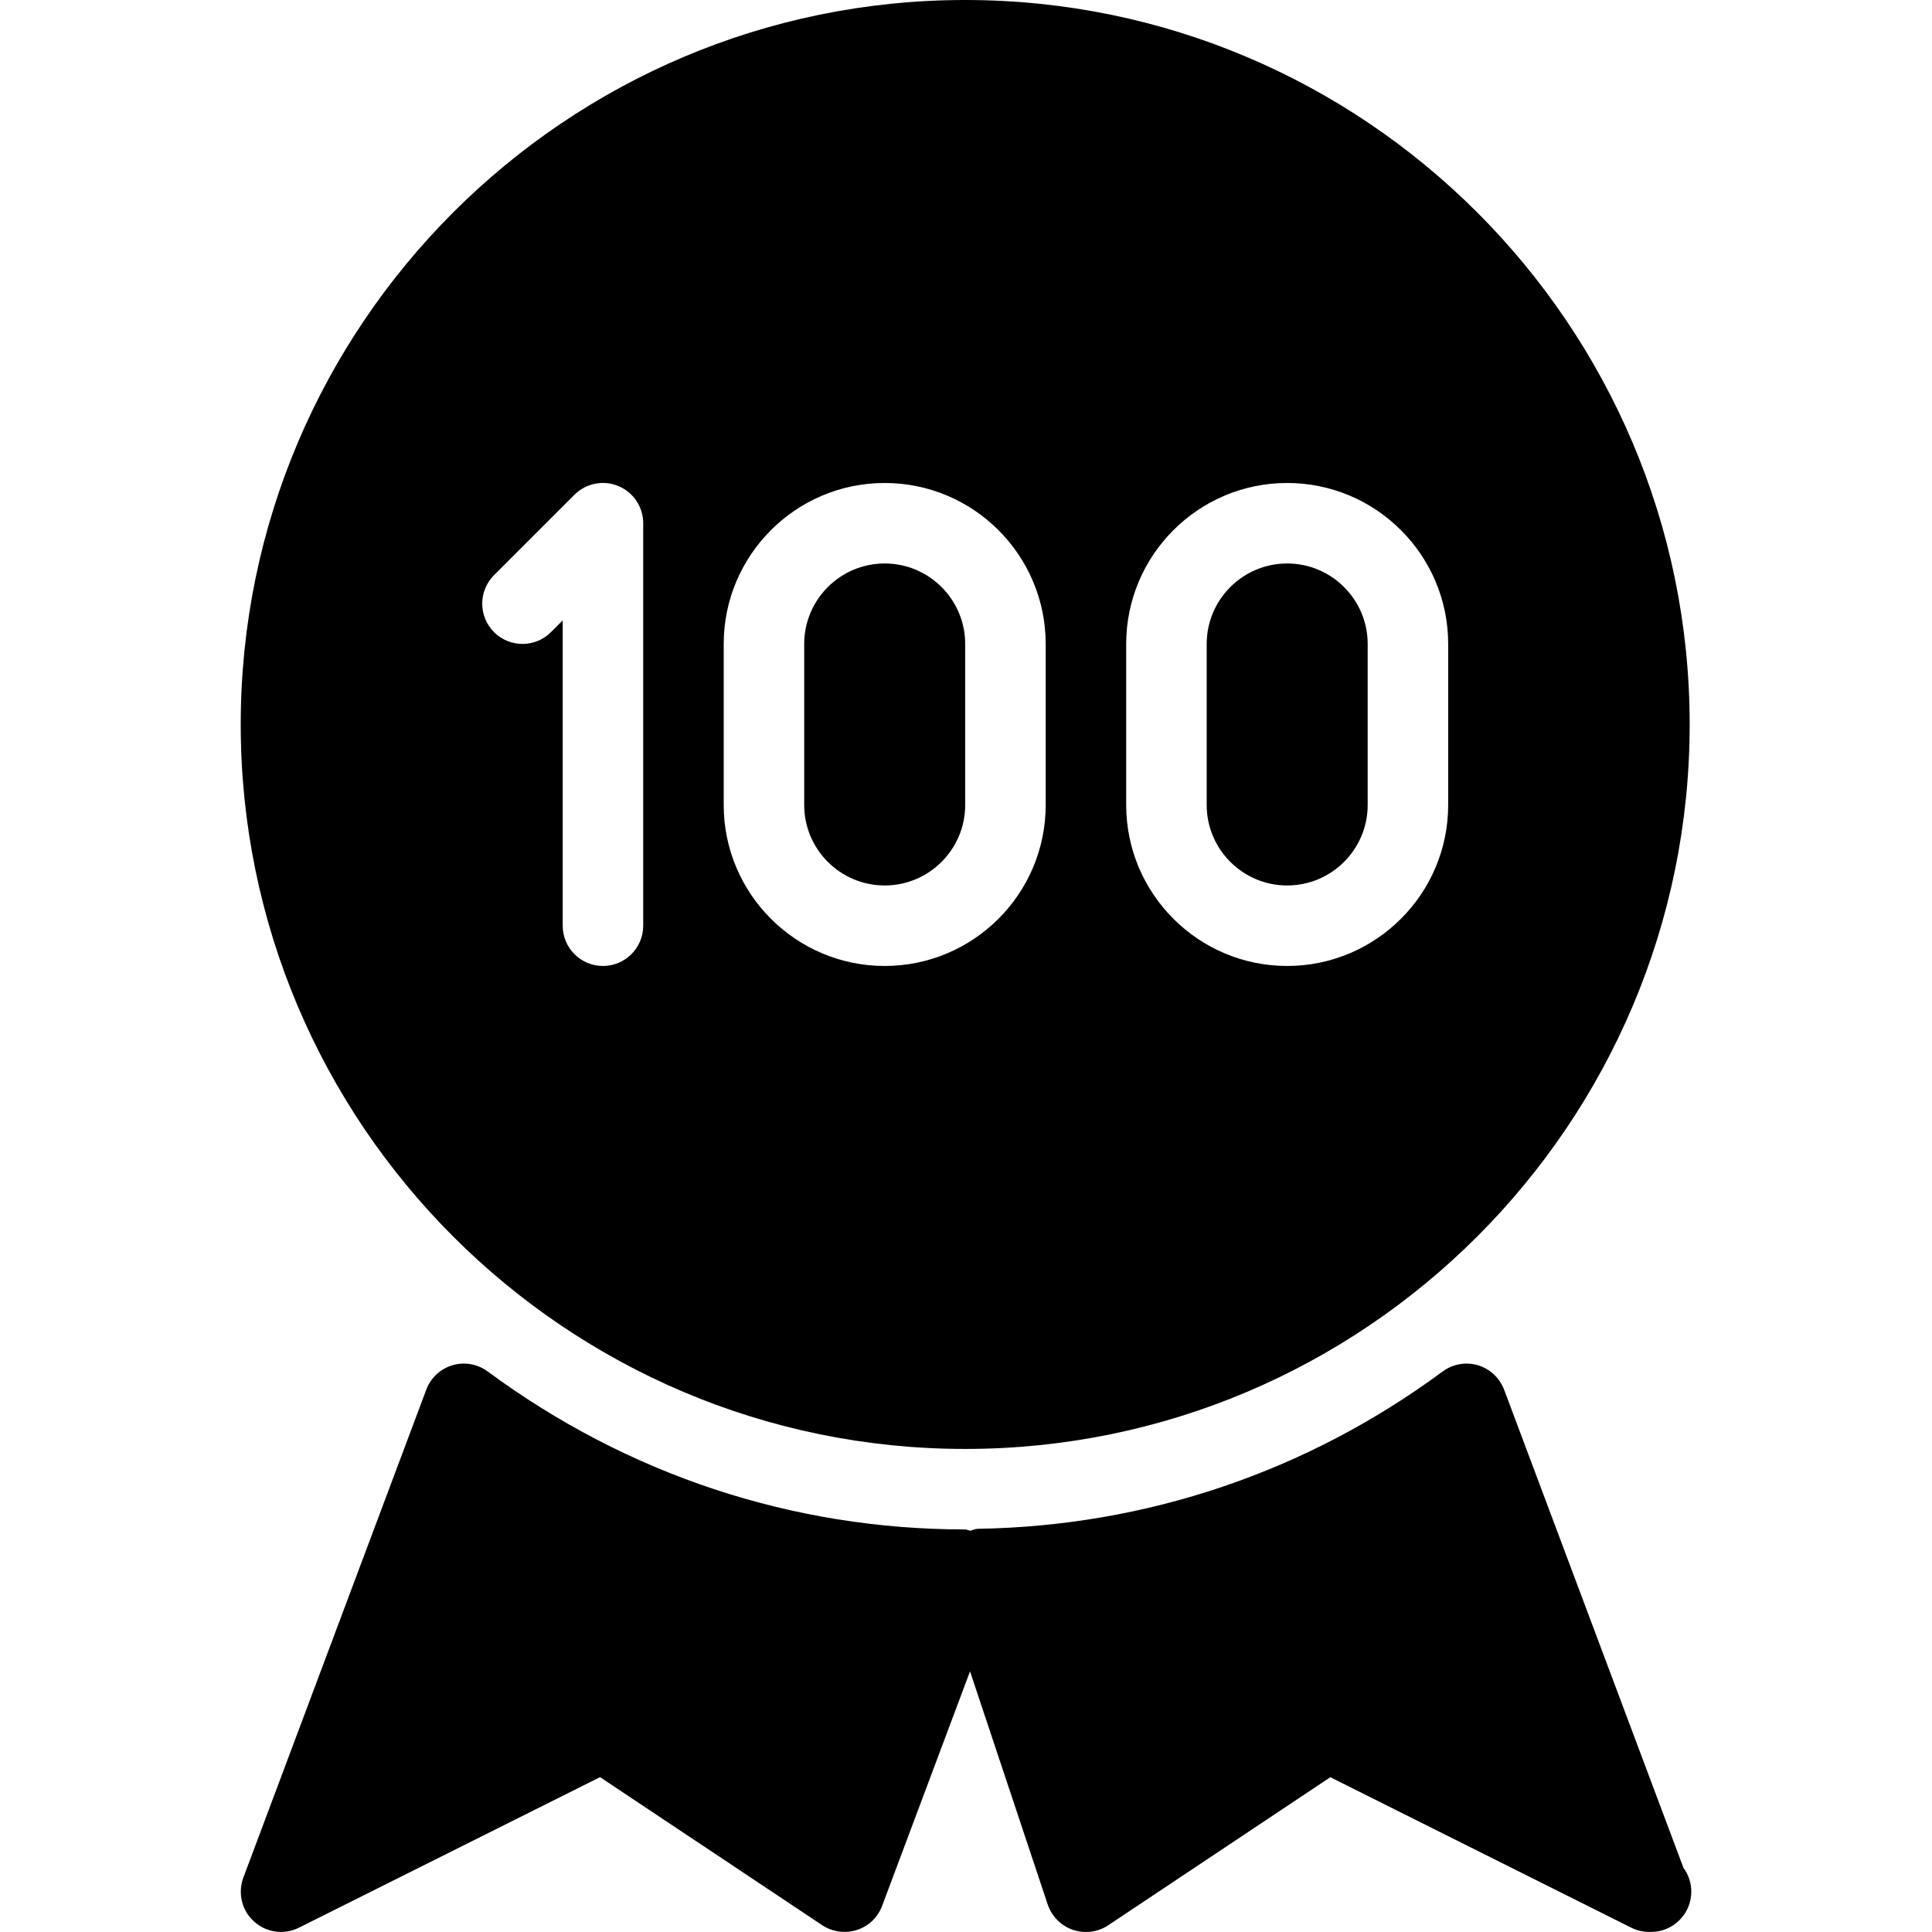 <?xml version="1.0" encoding="iso-8859-1"?>
<!-- Uploaded to: SVG Repo, www.svgrepo.com, Generator: SVG Repo Mixer Tools -->
<svg fill="#000000" height="800px" width="800px" version="1.1" id="Layer_1" xmlns="http://www.w3.org/2000/svg" xmlns:xlink="http://www.w3.org/1999/xlink" 
	 viewBox="0 0 512.02 512.02" xml:space="preserve">
<g>
	<g>
		<g>
			<path d="M255.797,384c105.877,0,192-86.144,192-192s-86.123-192-192-192s-192,86.144-192,192S149.919,384,255.797,384z
				 M298.463,170.667c0-23.531,19.136-42.667,42.667-42.667c23.531,0,42.667,19.136,42.667,42.667v42.667
				c0,23.531-19.136,42.667-42.667,42.667c-23.531,0-42.667-19.136-42.667-42.667V170.667z M191.797,170.667
				c0-23.531,19.136-42.667,42.667-42.667c23.531,0,42.667,19.136,42.667,42.667v42.667c0,23.531-19.136,42.667-42.667,42.667
				c-23.531,0-42.667-19.136-42.667-42.667V170.667z M130.911,152.448l21.333-21.333c3.072-3.051,7.659-3.968,11.627-2.304
				c3.989,1.643,6.592,5.547,6.592,9.856v106.667c0,5.888-4.779,10.667-10.667,10.667s-10.667-4.779-10.667-10.667v-80.917
				l-3.115,3.115c-4.16,4.16-10.923,4.16-15.083,0C126.773,163.371,126.751,156.629,130.911,152.448z"/>
			<path d="M341.13,234.667c11.776,0,21.333-9.579,21.333-21.333v-42.667c0-11.755-9.557-21.333-21.333-21.333
				s-21.333,9.579-21.333,21.333v42.667C319.797,225.088,329.354,234.667,341.13,234.667z"/>
			<path d="M446.154,495.019l-47.531-126.72c-1.173-3.115-3.755-5.525-6.955-6.485c-3.115-0.939-6.656-0.341-9.344,1.664
				c-35.968,26.581-78.571,40.981-123.179,41.685c-0.704,0-1.323,0.363-1.984,0.512c-0.491-0.064-0.896-0.341-1.365-0.341
				c-45.739,0-89.451-14.485-126.528-41.856c-2.688-2.005-6.208-2.603-9.344-1.664c-3.2,0.939-5.781,3.349-6.955,6.485
				l-48.469,129.28c-1.536,4.117-0.427,8.747,2.837,11.669c2.005,1.813,4.544,2.752,7.125,2.752c1.621,0,3.243-0.363,4.779-1.131
				l79.787-39.893l58.859,39.232c2.688,1.792,6.101,2.24,9.195,1.28c3.115-1.003,5.589-3.371,6.699-6.4l23.296-62.144l20.587,61.781
				c1.067,3.157,3.52,5.632,6.677,6.72c3.115,1.067,6.635,0.64,9.365-1.216l58.859-39.232l79.787,39.893
				c1.536,0.747,3.157,1.109,4.779,1.109c0.149,0.021,0.32,0,0.427,0c5.888,0,10.667-4.779,10.667-10.667
				C448.223,498.965,447.455,496.789,446.154,495.019z"/>
			<path d="M234.463,234.667c11.776,0,21.333-9.579,21.333-21.333v-42.667c0-11.755-9.557-21.333-21.333-21.333
				s-21.333,9.579-21.333,21.333v42.667C213.13,225.088,222.687,234.667,234.463,234.667z"/>
		</g>
	</g>
</g>
</svg>